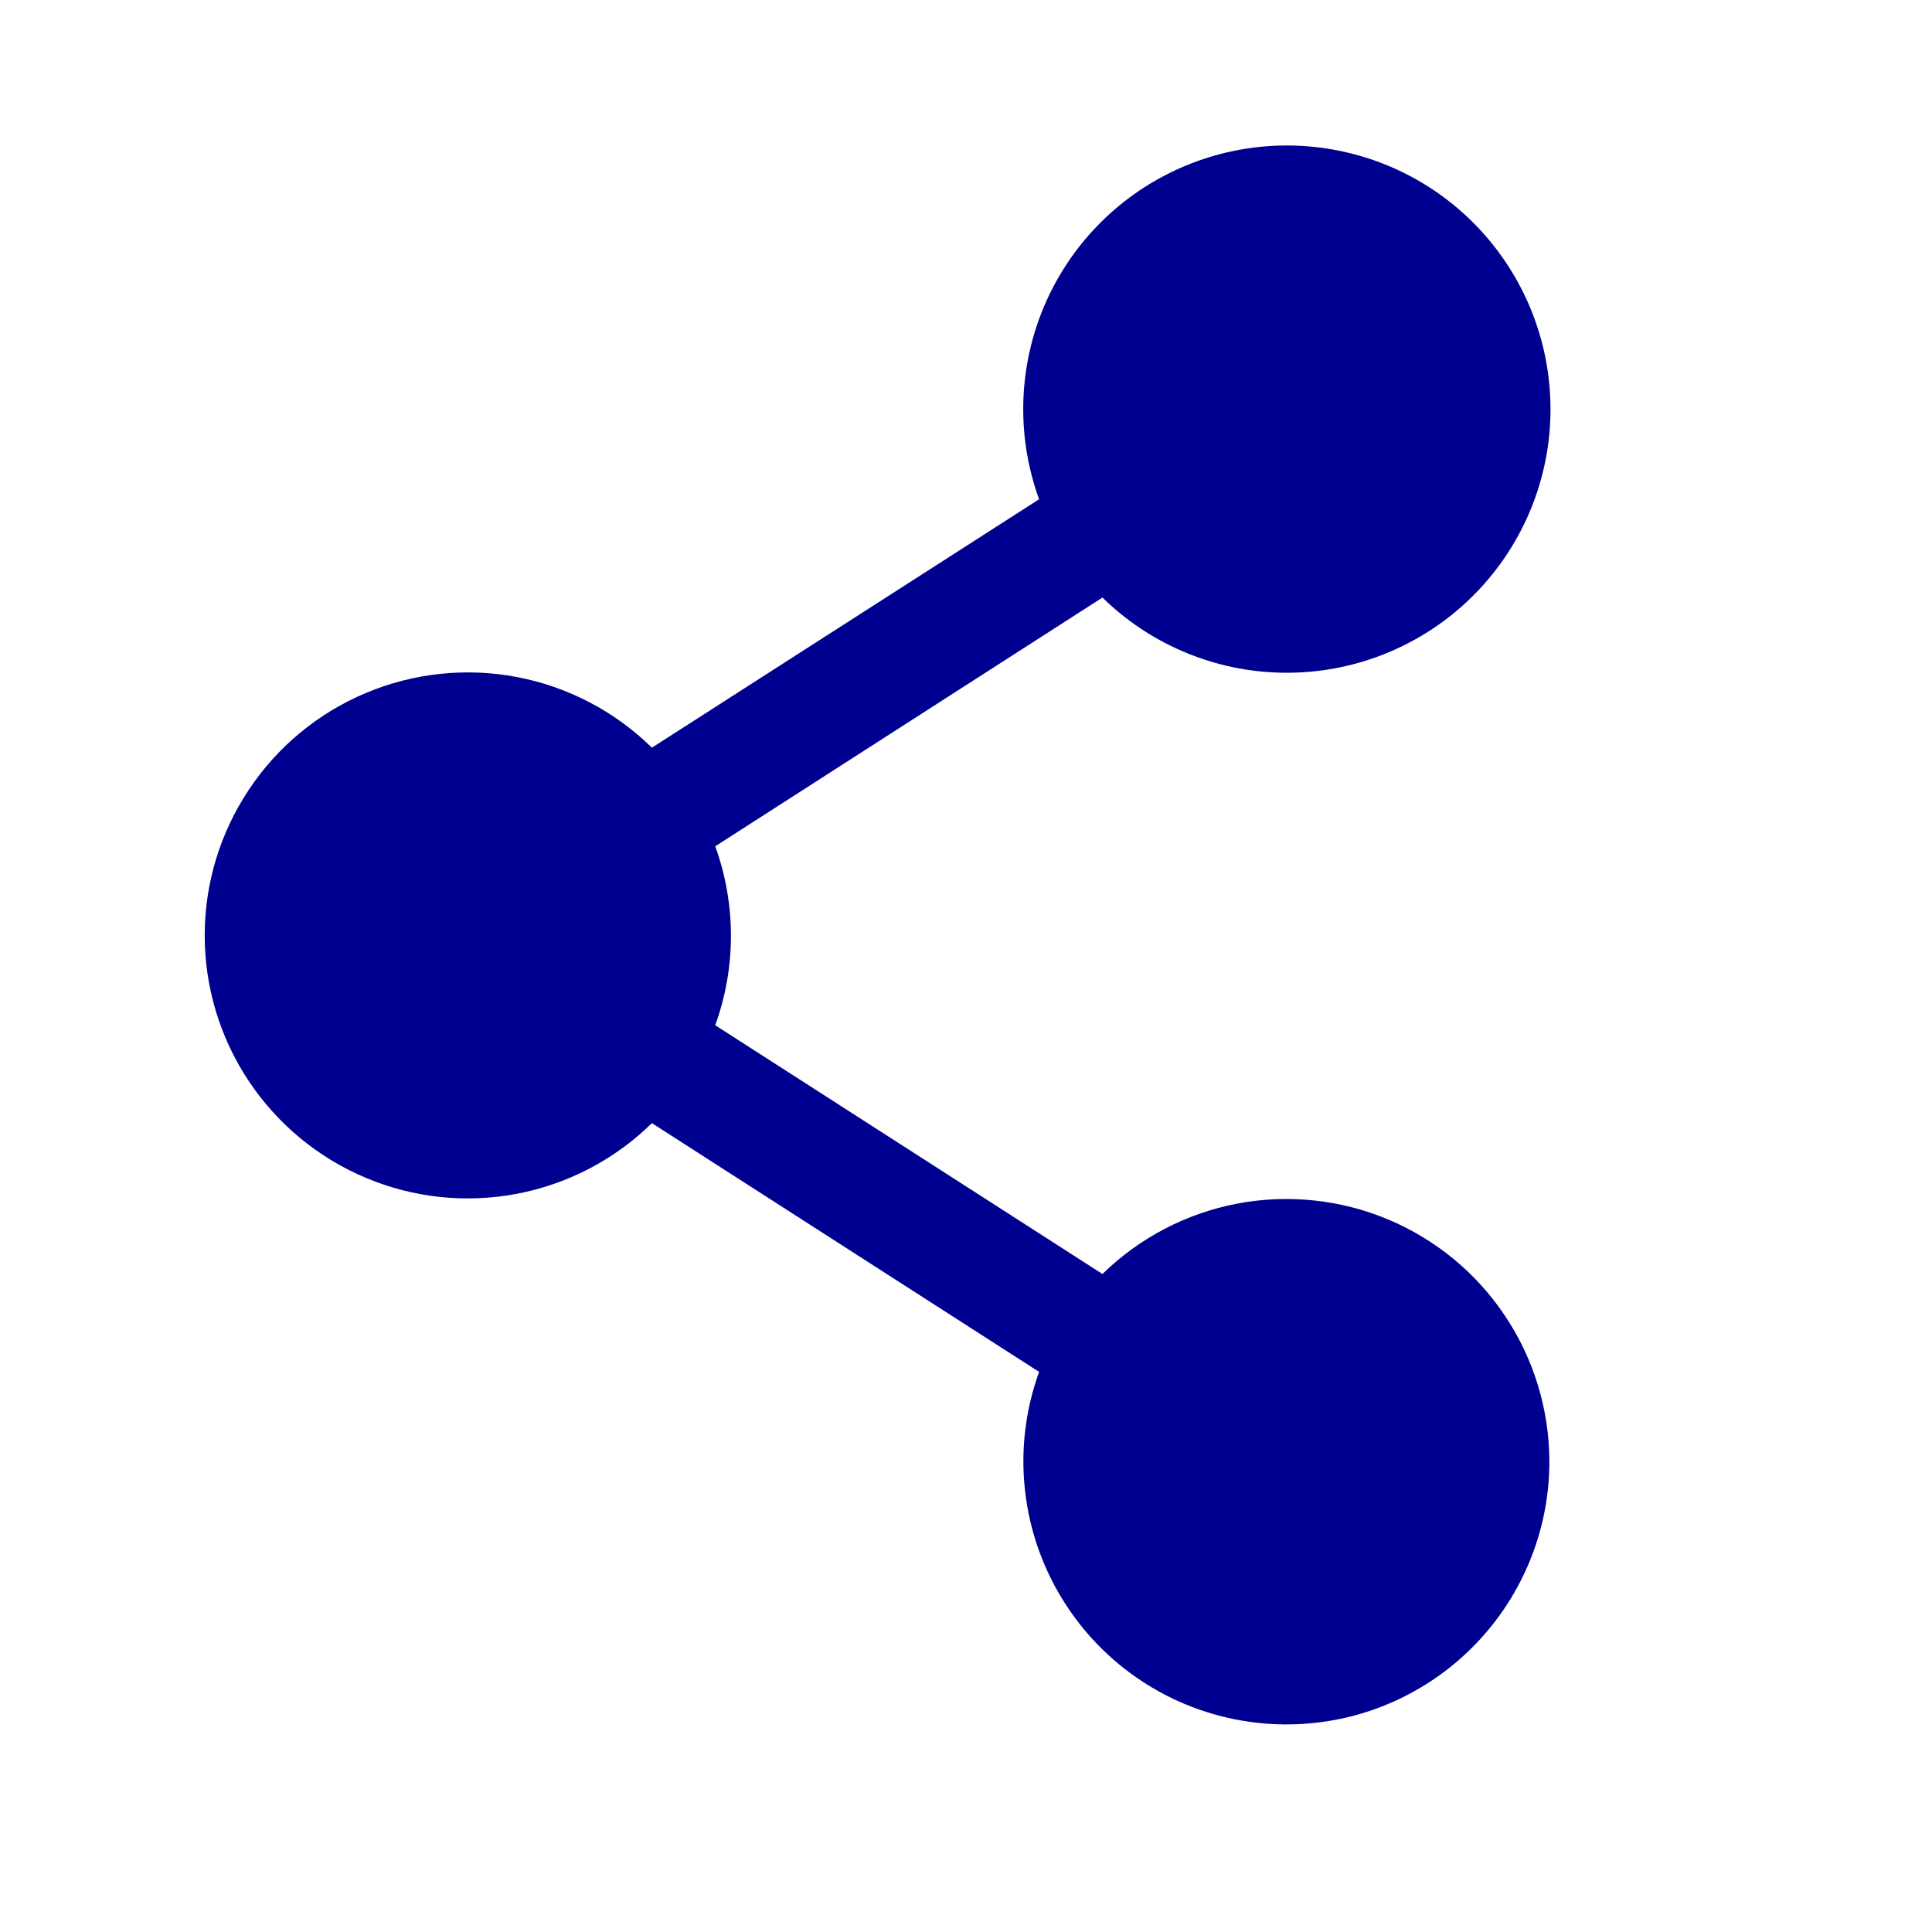 <svg width="24" height="24" viewBox="0 0 24 24" fill="none" xmlns="http://www.w3.org/2000/svg">
<path d="M19.247 18.154C19.247 18.631 19.143 19.102 18.941 19.534C18.74 19.966 18.446 20.349 18.081 20.656C17.716 20.963 17.288 21.186 16.828 21.31C16.367 21.433 15.885 21.455 15.415 21.372C14.946 21.29 14.5 21.106 14.109 20.833C13.718 20.56 13.392 20.204 13.153 19.792C12.914 19.379 12.768 18.919 12.726 18.444C12.683 17.969 12.746 17.491 12.908 17.042L8.098 13.952C7.639 14.403 7.057 14.708 6.425 14.829C5.793 14.95 5.139 14.882 4.546 14.632C3.952 14.383 3.446 13.964 3.09 13.429C2.733 12.893 2.543 12.264 2.543 11.62C2.543 10.977 2.733 10.348 3.09 9.812C3.446 9.276 3.952 8.857 4.546 8.608C5.139 8.359 5.793 8.29 6.425 8.411C7.057 8.532 7.639 8.837 8.098 9.288L12.908 6.202C12.633 5.446 12.646 4.614 12.945 3.866C13.244 3.118 13.808 2.507 14.529 2.149C15.251 1.791 16.079 1.711 16.855 1.925C17.632 2.138 18.302 2.631 18.738 3.308C19.175 3.985 19.346 4.799 19.221 5.594C19.095 6.39 18.68 7.111 18.056 7.62C17.432 8.129 16.642 8.39 15.838 8.354C15.033 8.318 14.27 7.986 13.695 7.423L8.885 10.513C9.145 11.231 9.145 12.018 8.885 12.736L13.695 15.826C14.154 15.377 14.736 15.073 15.367 14.952C15.998 14.832 16.651 14.9 17.243 15.148C17.836 15.397 18.342 15.814 18.698 16.349C19.055 16.884 19.245 17.512 19.247 18.154Z" fill="#000090"/>
</svg>
